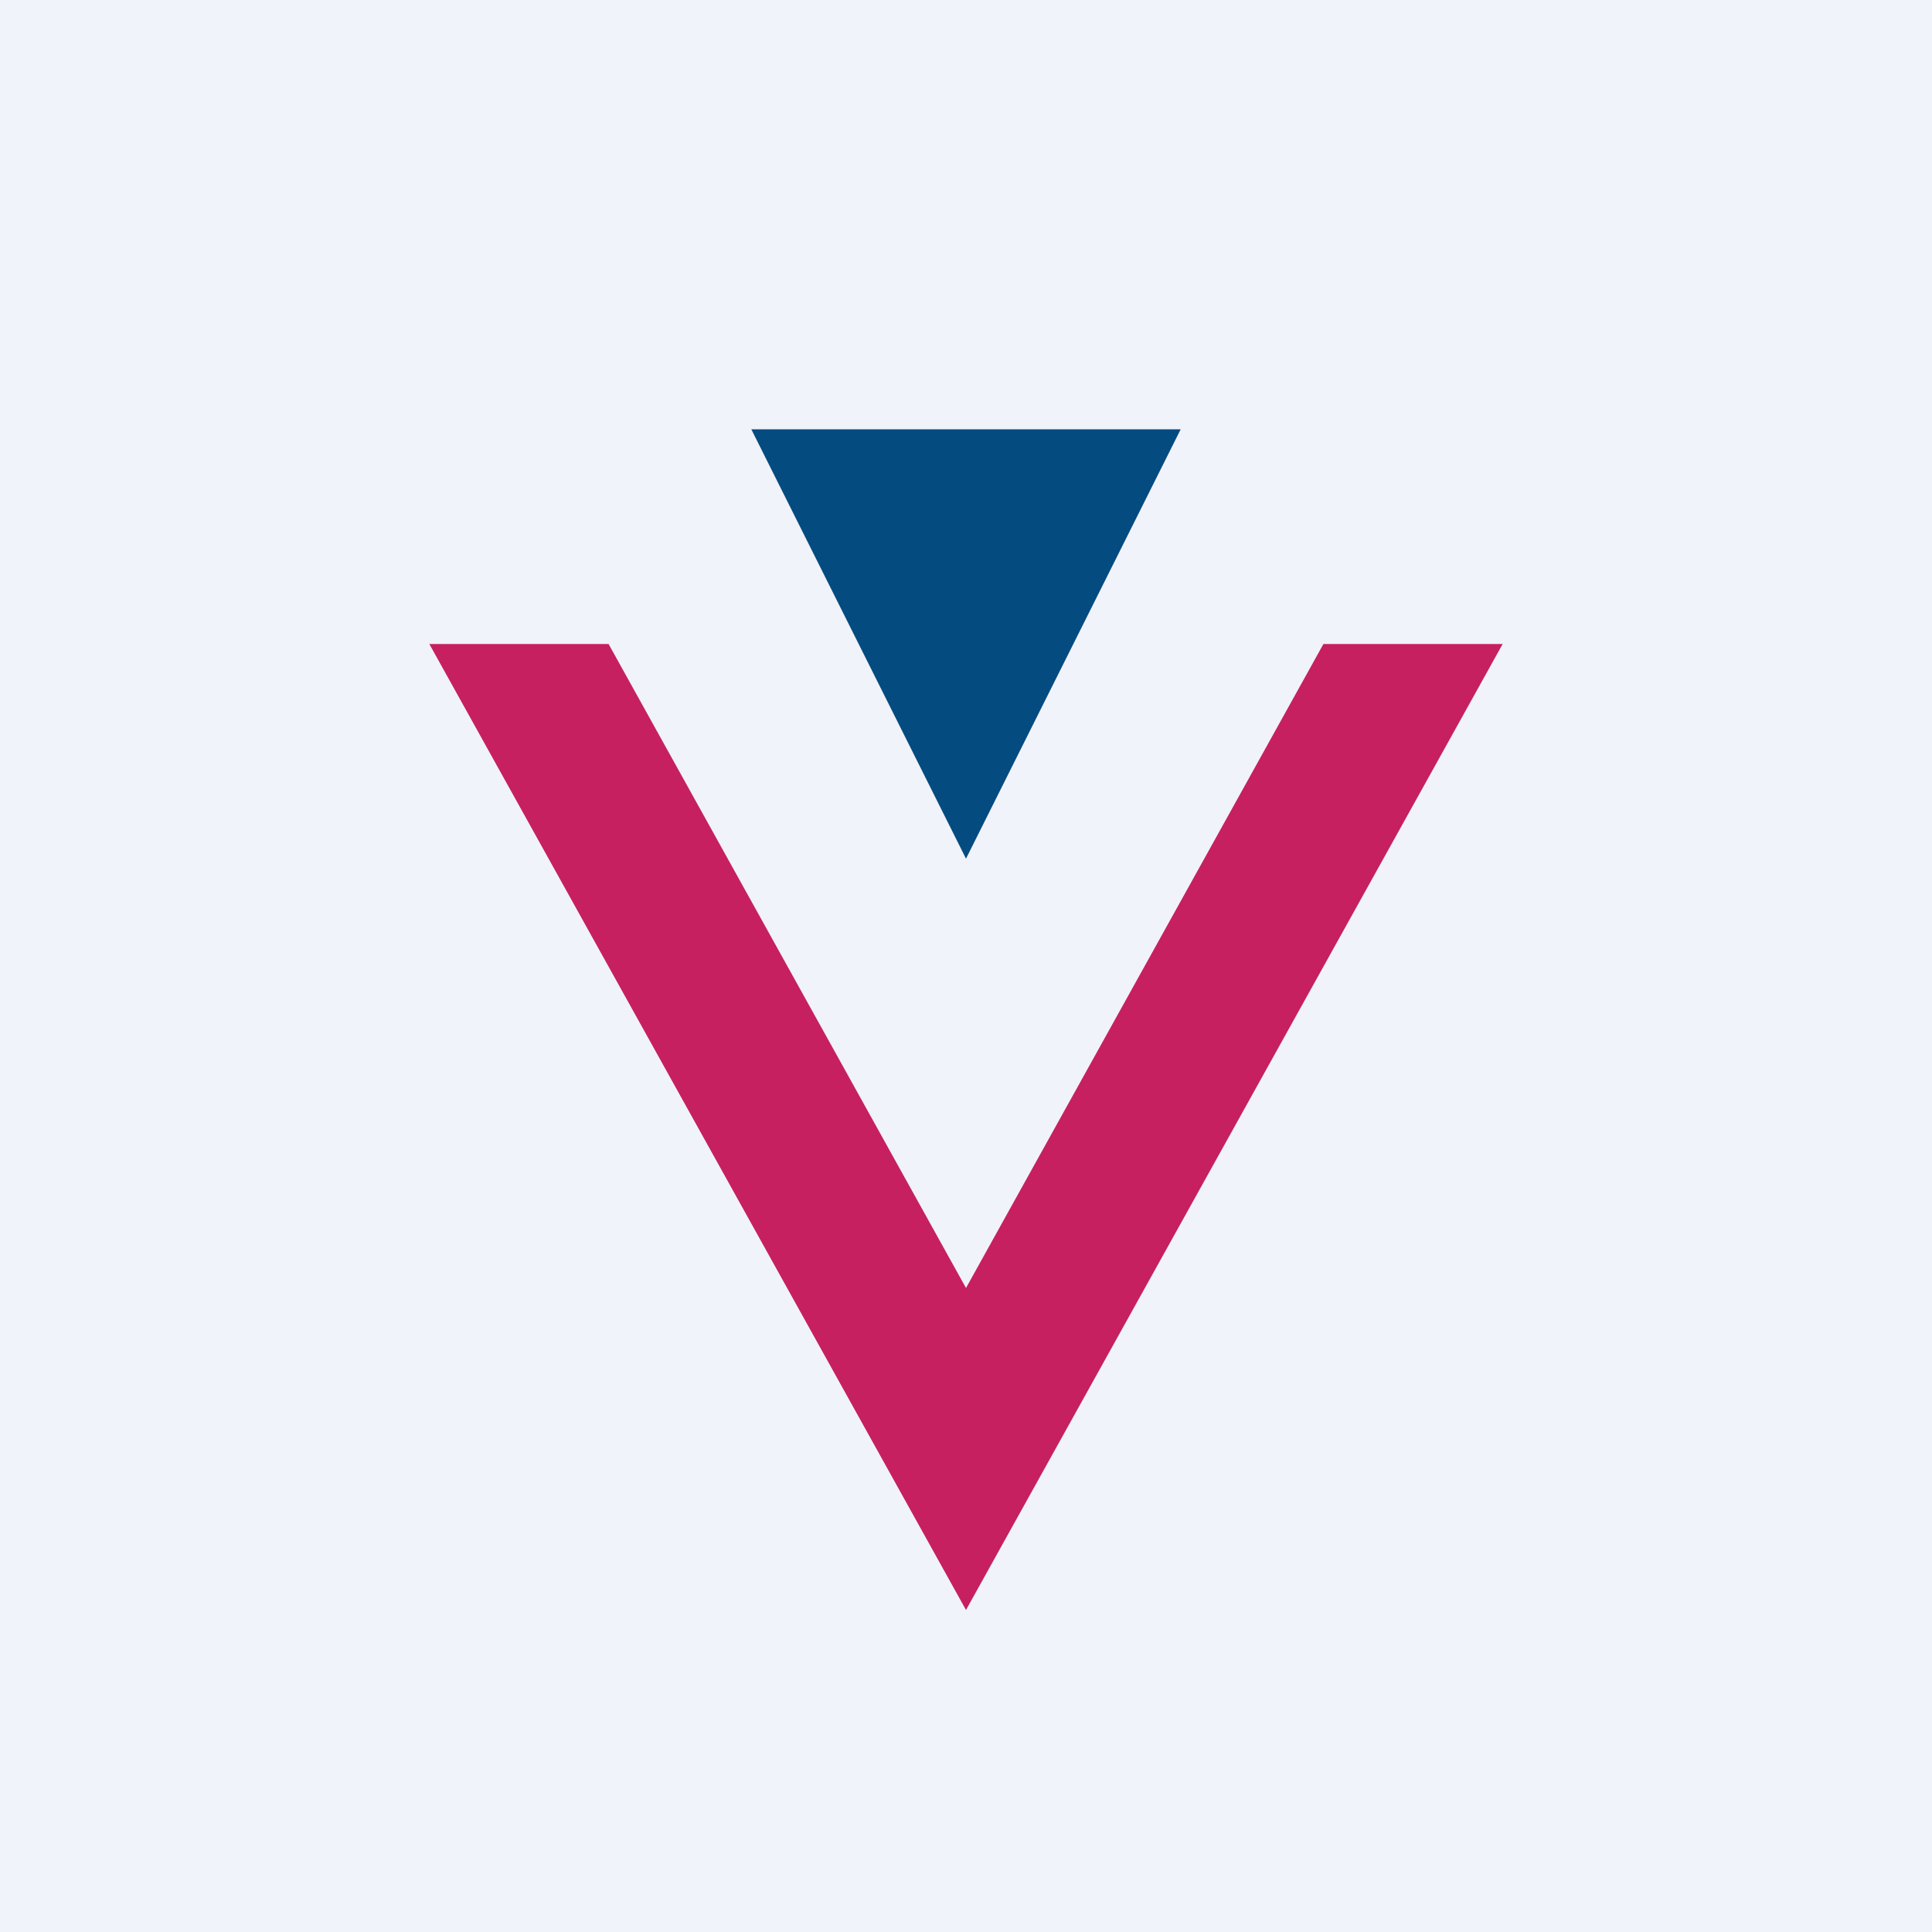 <!-- by TradingView --><svg width="18" height="18" viewBox="0 0 18 18" xmlns="http://www.w3.org/2000/svg"><path fill="#F0F3FA" d="M0 0h18v18H0z"/><path d="m9 8 2-4H7l2 4Z" fill="#044B7F"/><path d="M12.33 6 9 12 5.67 6H4l5 9 5-9h-1.67Z" fill="#C62060"/></svg>